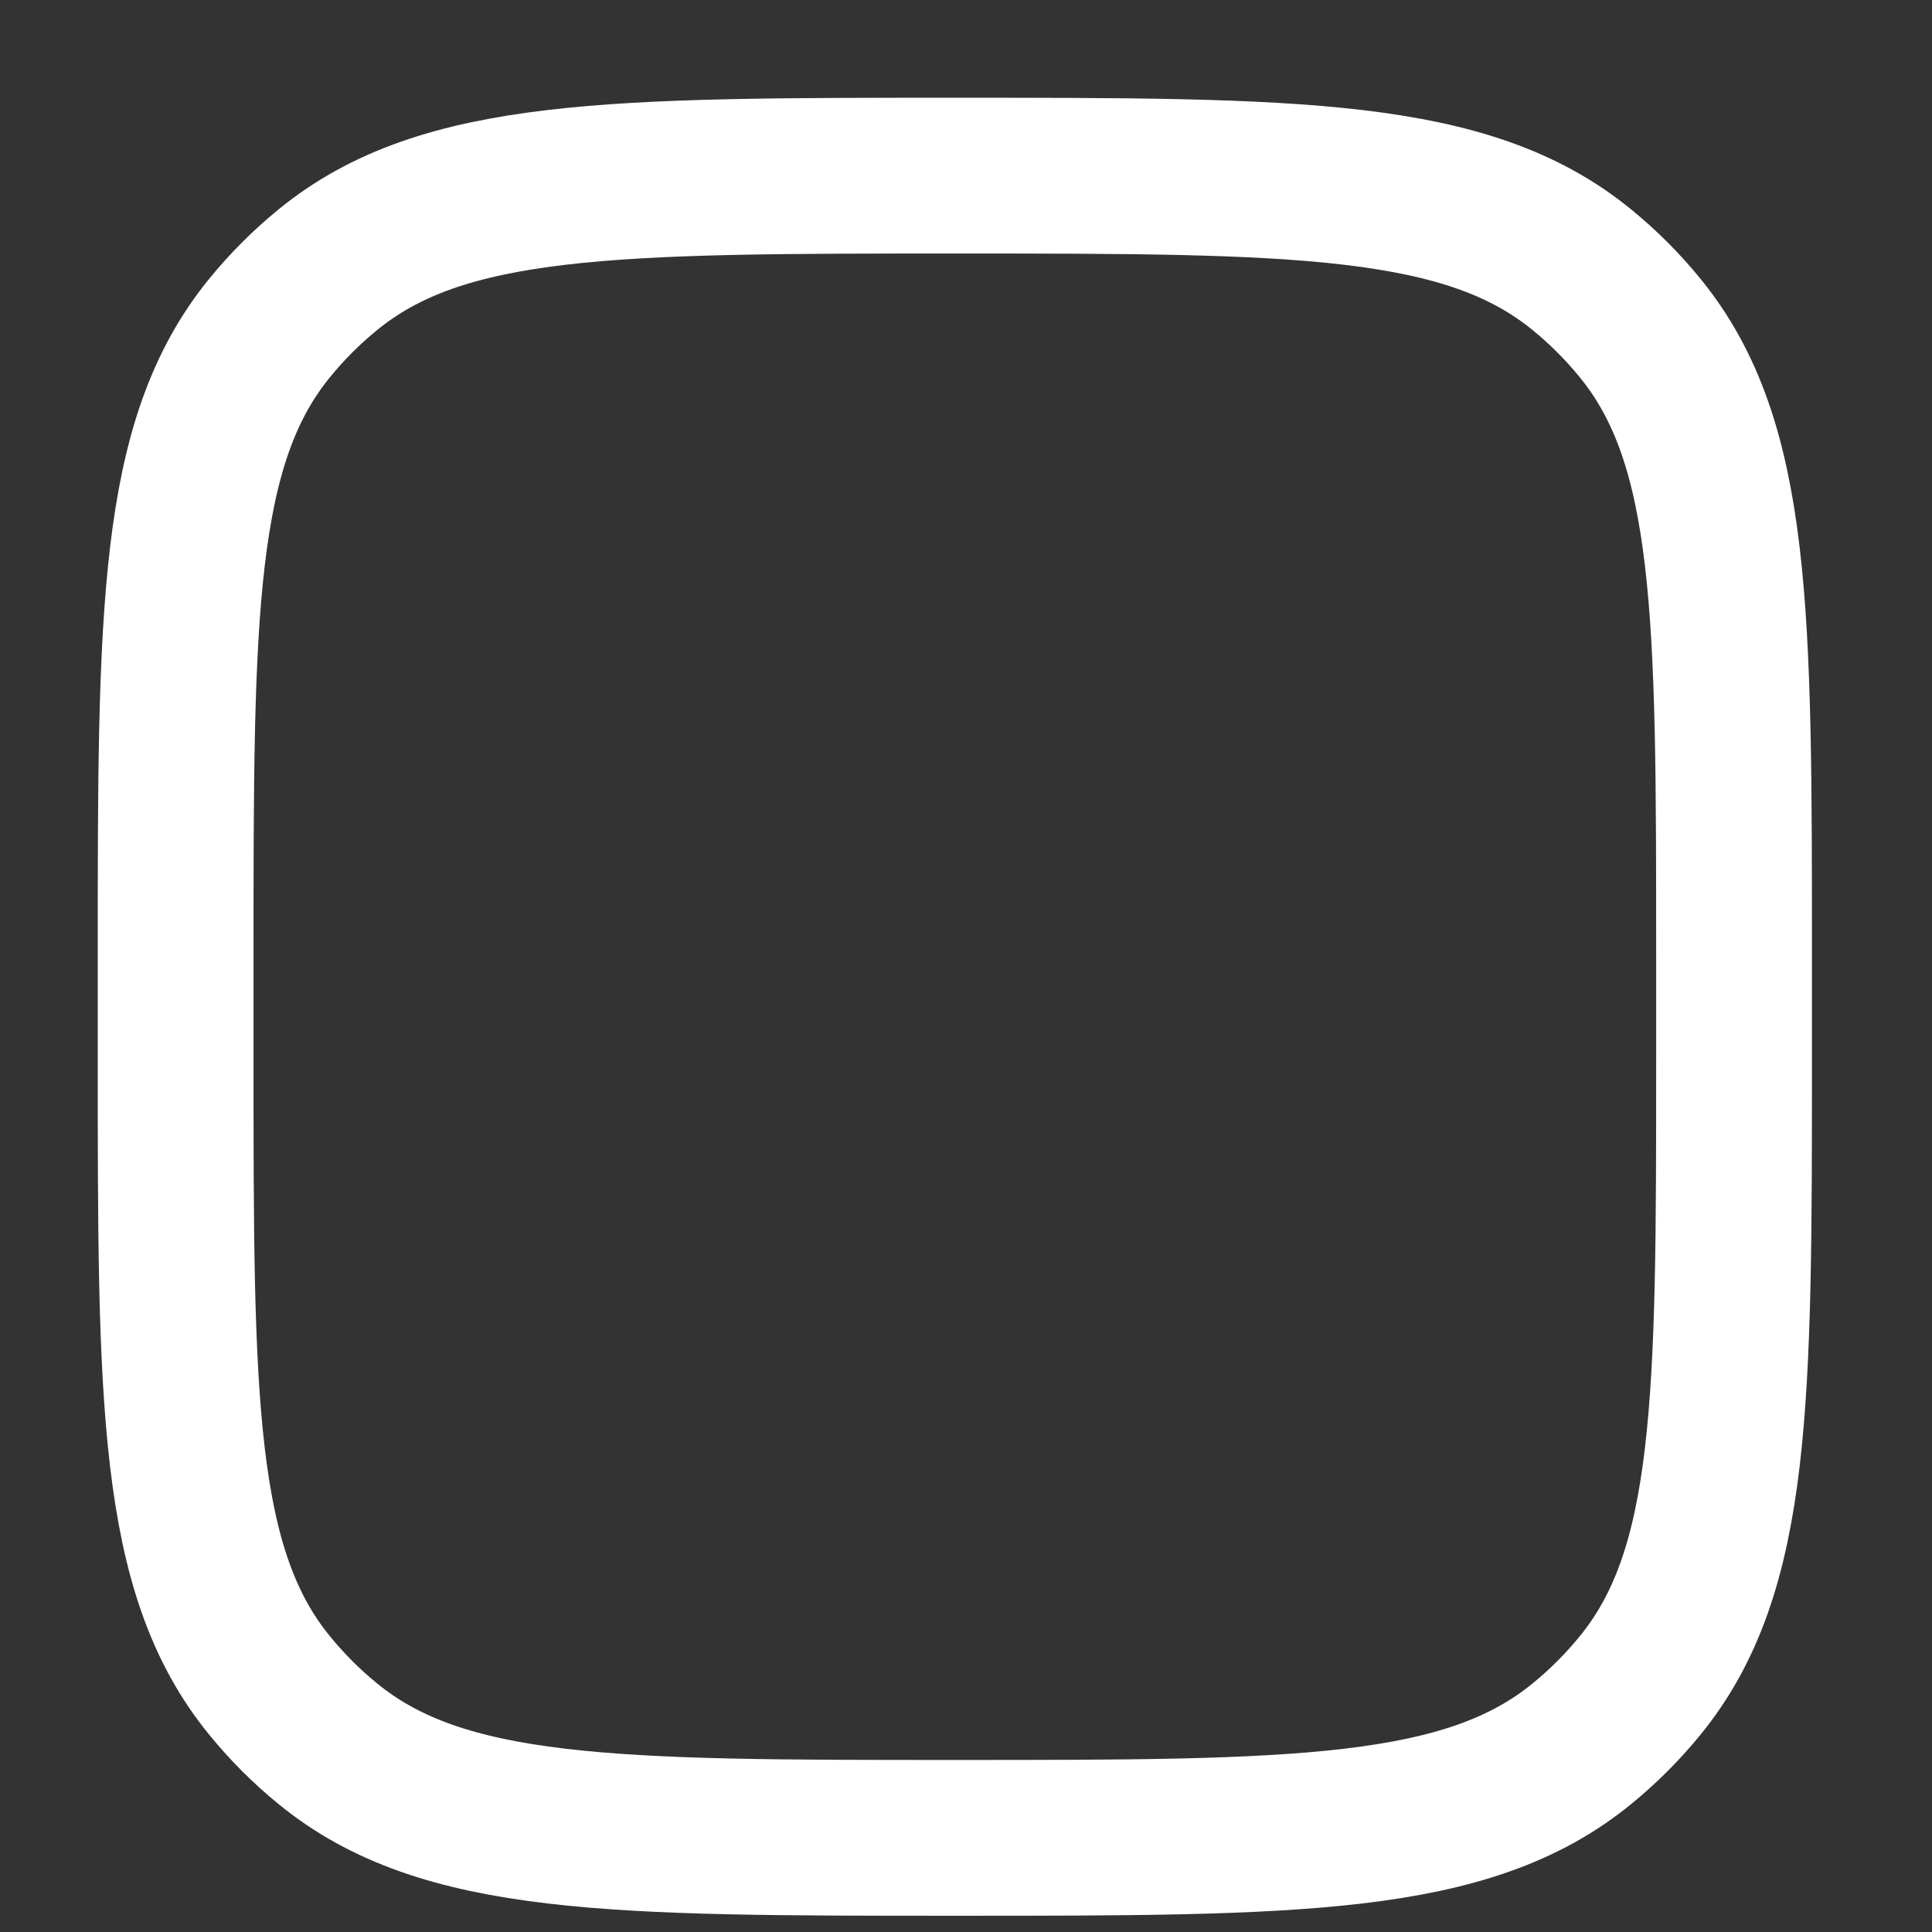 <?xml version="1.0" encoding="utf-8"?>
<svg xmlns="http://www.w3.org/2000/svg" fill="none" height="100%" overflow="visible" preserveAspectRatio="none" style="display: block;" viewBox="0 0 11 11" width="100%">
<rect x="0" y="0" width="11" height="11" fill="#333333" stroke="none"/>
<path d="M1 5.436C1 3.492 1 2.52 1.537 1.865C1.635 1.745 1.745 1.635 1.865 1.537C2.52 1 3.492 1 5.436 1C7.381 1 8.353 1 9.008 1.537C9.128 1.635 9.238 1.745 9.336 1.865C9.873 2.52 9.873 3.492 9.873 5.436V6.028C9.873 7.973 9.873 8.945 9.336 9.599C9.238 9.719 9.128 9.829 9.008 9.927C8.353 10.464 7.381 10.464 5.436 10.464C3.492 10.464 2.52 10.464 1.865 9.927C1.745 9.829 1.635 9.719 1.537 9.599C1 8.945 1 7.973 1 6.028V5.436Z" id="Vector" stroke="white" stroke-width="0.887"/>
</svg>